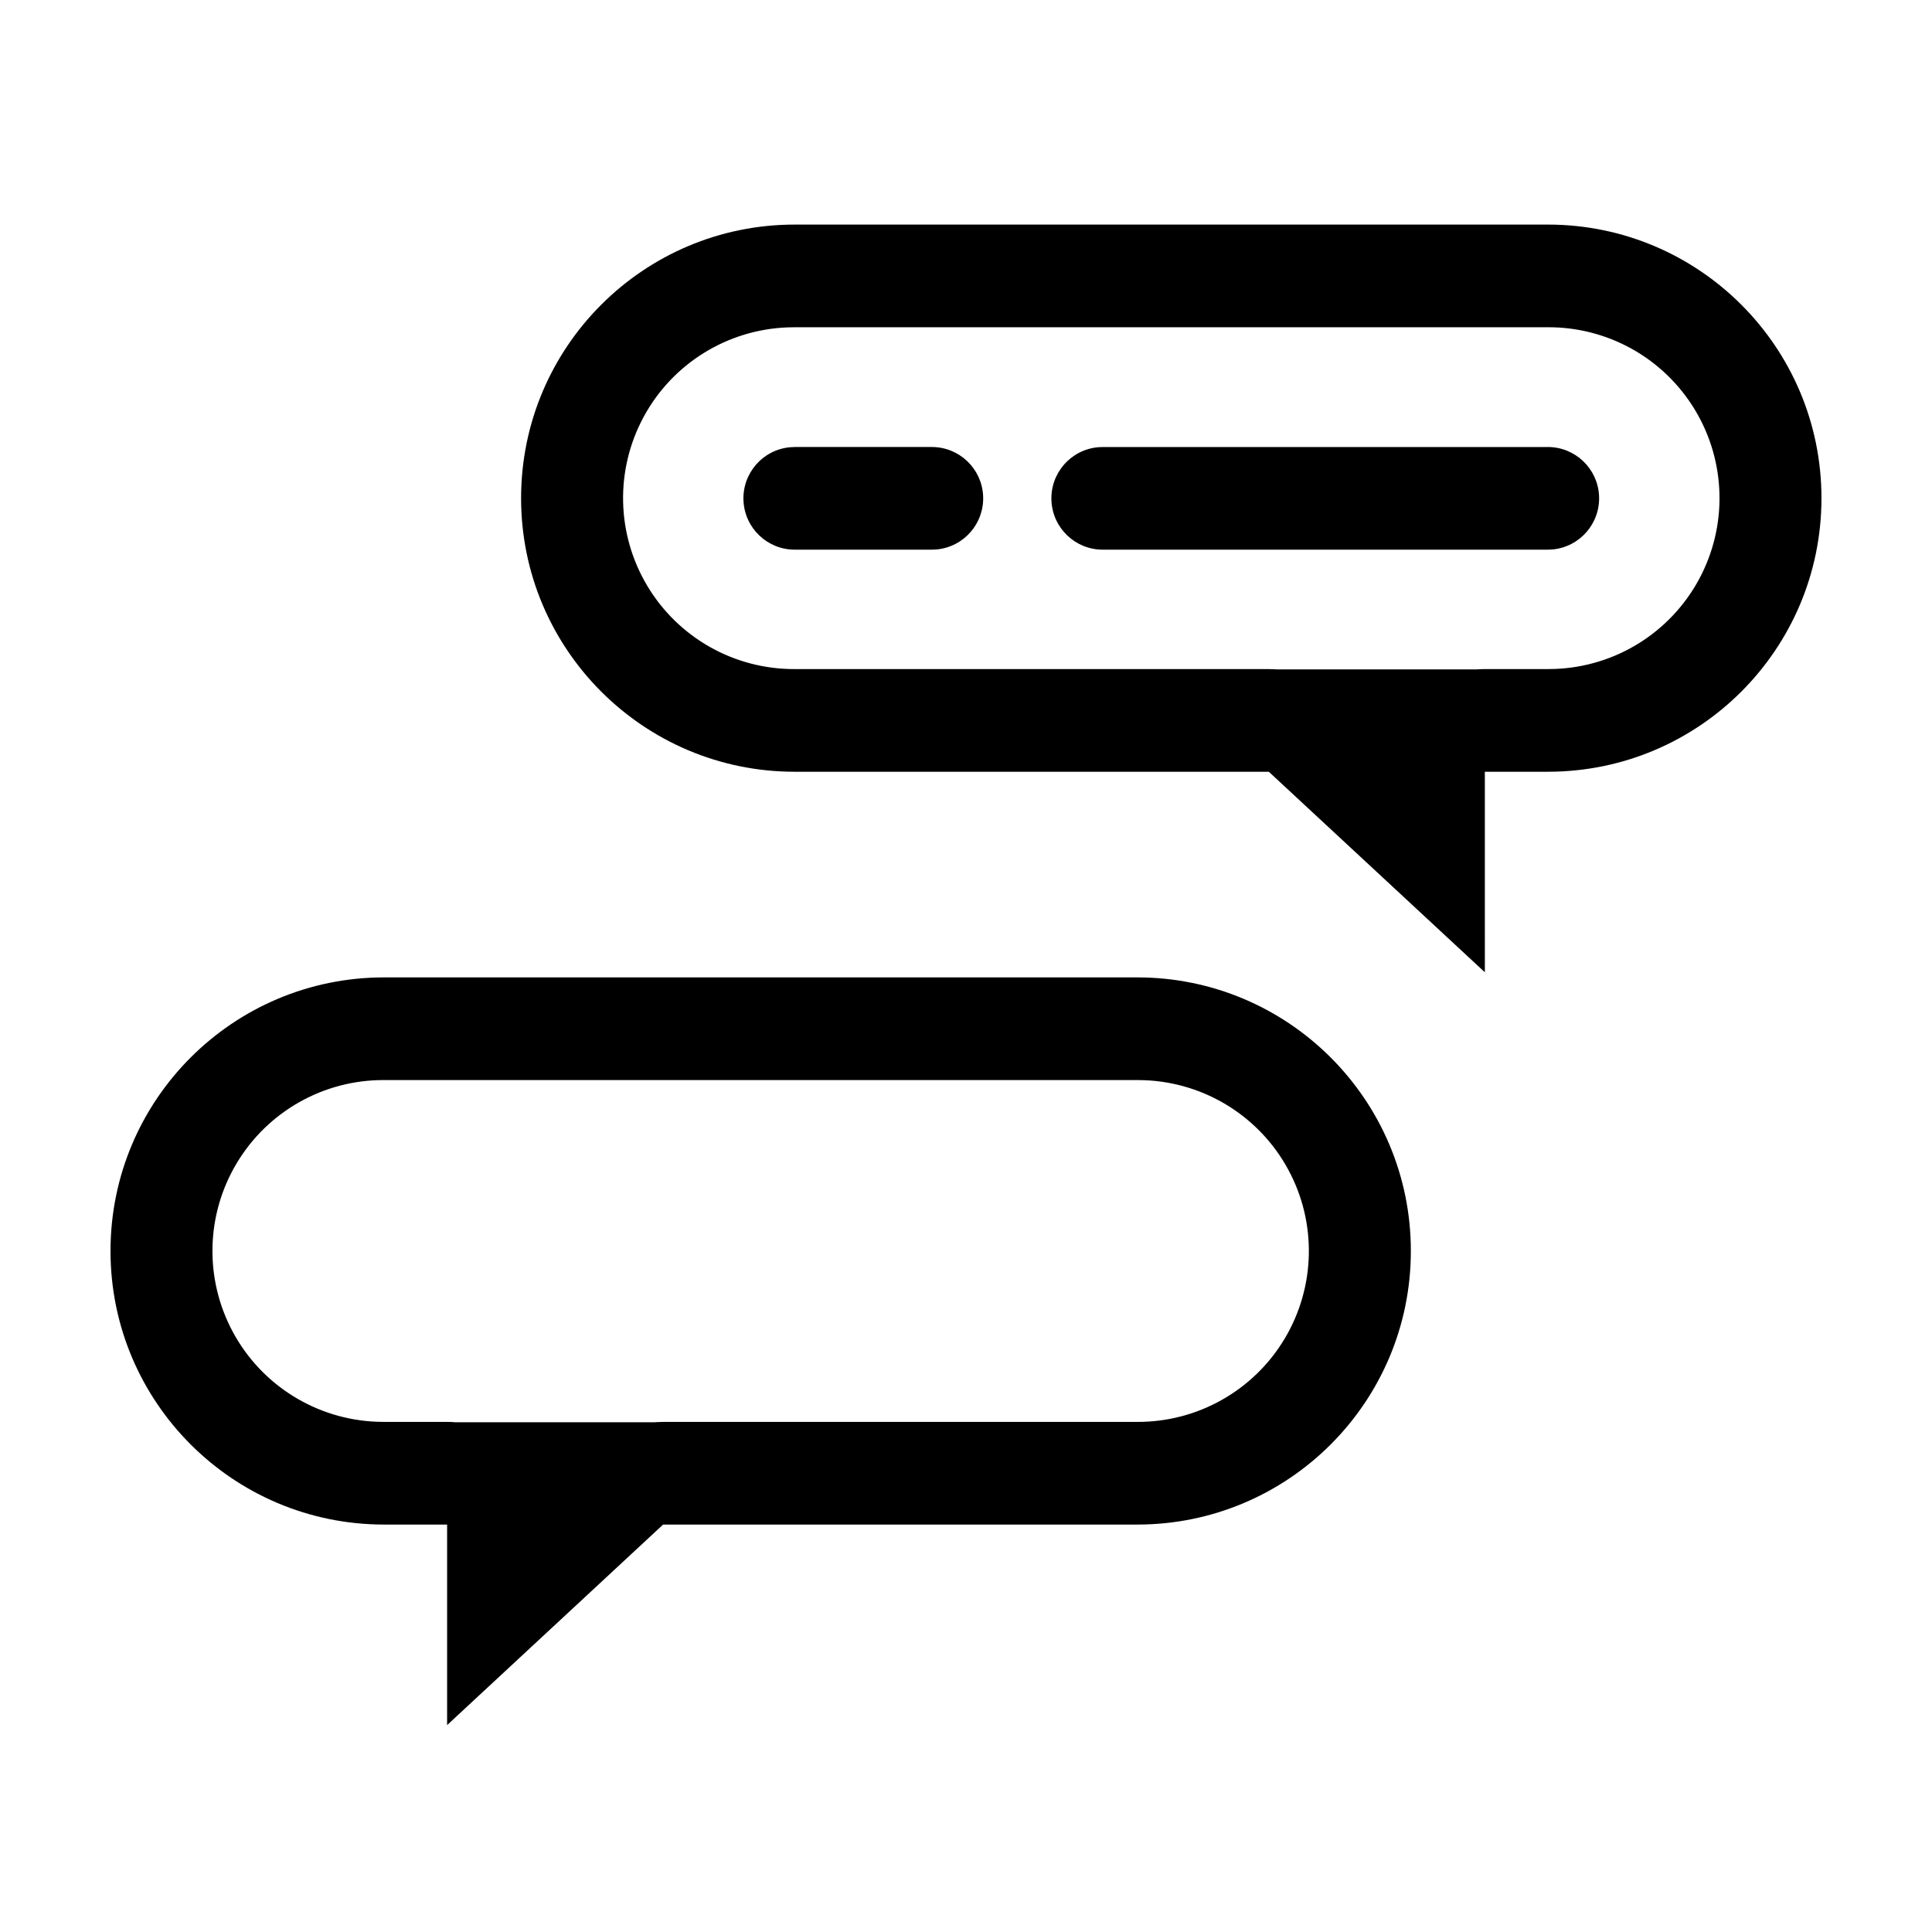 <?xml version="1.0" encoding="UTF-8"?>
<!-- Uploaded to: SVG Repo, www.svgrepo.com, Generator: SVG Repo Mixer Tools -->
<svg fill="#000000" width="800px" height="800px" version="1.1" viewBox="144 144 512 512" xmlns="http://www.w3.org/2000/svg">
 <path d="m445.39 403.02c40.039 0 72.5 32.461 72.5 72.5 0 40.043-32.461 72.504-72.5 72.504h-125.66l-57.242 53.145v-53.145h-16.703c-40.039 0-72.5-32.461-72.5-72.5 0-40.043 32.461-72.504 72.496-72.504zm0 27.207h-199.61c-15.992-0.066-30.832 8.305-39.047 22.027s-8.586 30.758-0.973 44.824c7.609 14.062 22.074 23.07 38.055 23.699l1.965 0.039h16.707c0.766 0 1.523 0.031 2.266 0.098h52.75c0.125-0.012 0.246-0.023 0.367-0.031l1.863-0.066h125.65c15.992 0.066 30.832-8.305 39.047-22.027 8.215-13.719 8.586-30.758 0.973-44.82-7.609-14.066-22.074-23.074-38.055-23.703zm108.82-226.71c40.031 0 72.496 32.461 72.496 72.5 0 40.043-32.461 72.504-72.5 72.504h-16.707l0.004 53.145-57.254-53.145h-125.65c-40.043 0-72.504-32.461-72.504-72.5 0.004-40.043 32.465-72.504 72.504-72.504zm0 27.207h-199.61l-1.965 0.039c-15.98 0.629-30.445 9.637-38.055 23.703-7.613 14.062-7.242 31.098 0.973 44.82 8.211 13.723 23.055 22.094 39.047 22.027h125.66l1.863 0.066c0.125 0.008 0.25 0.016 0.371 0.023h52.742c0.746-0.059 1.5-0.09 2.266-0.09h16.703l1.965-0.039h0.004c15.98-0.629 30.441-9.637 38.055-23.703 7.613-14.062 7.242-31.098-0.973-44.82-8.215-13.723-23.055-22.094-39.047-22.027zm-163.29 31.738c7.269-0.016 13.266 5.688 13.617 12.949s-5.07 13.512-12.309 14.199l-1.309 0.059h-36.273c-7.269 0.016-13.266-5.688-13.617-12.945-0.352-7.262 5.07-13.516 12.309-14.199l1.309-0.062zm163.23 0c7.269-0.016 13.266 5.688 13.617 12.949 0.348 7.262-5.07 13.512-12.309 14.199l-1.309 0.059h-117.89c-7.269 0.016-13.266-5.688-13.617-12.945-0.352-7.262 5.07-13.516 12.309-14.199l1.309-0.059h117.89z"/>
</svg>